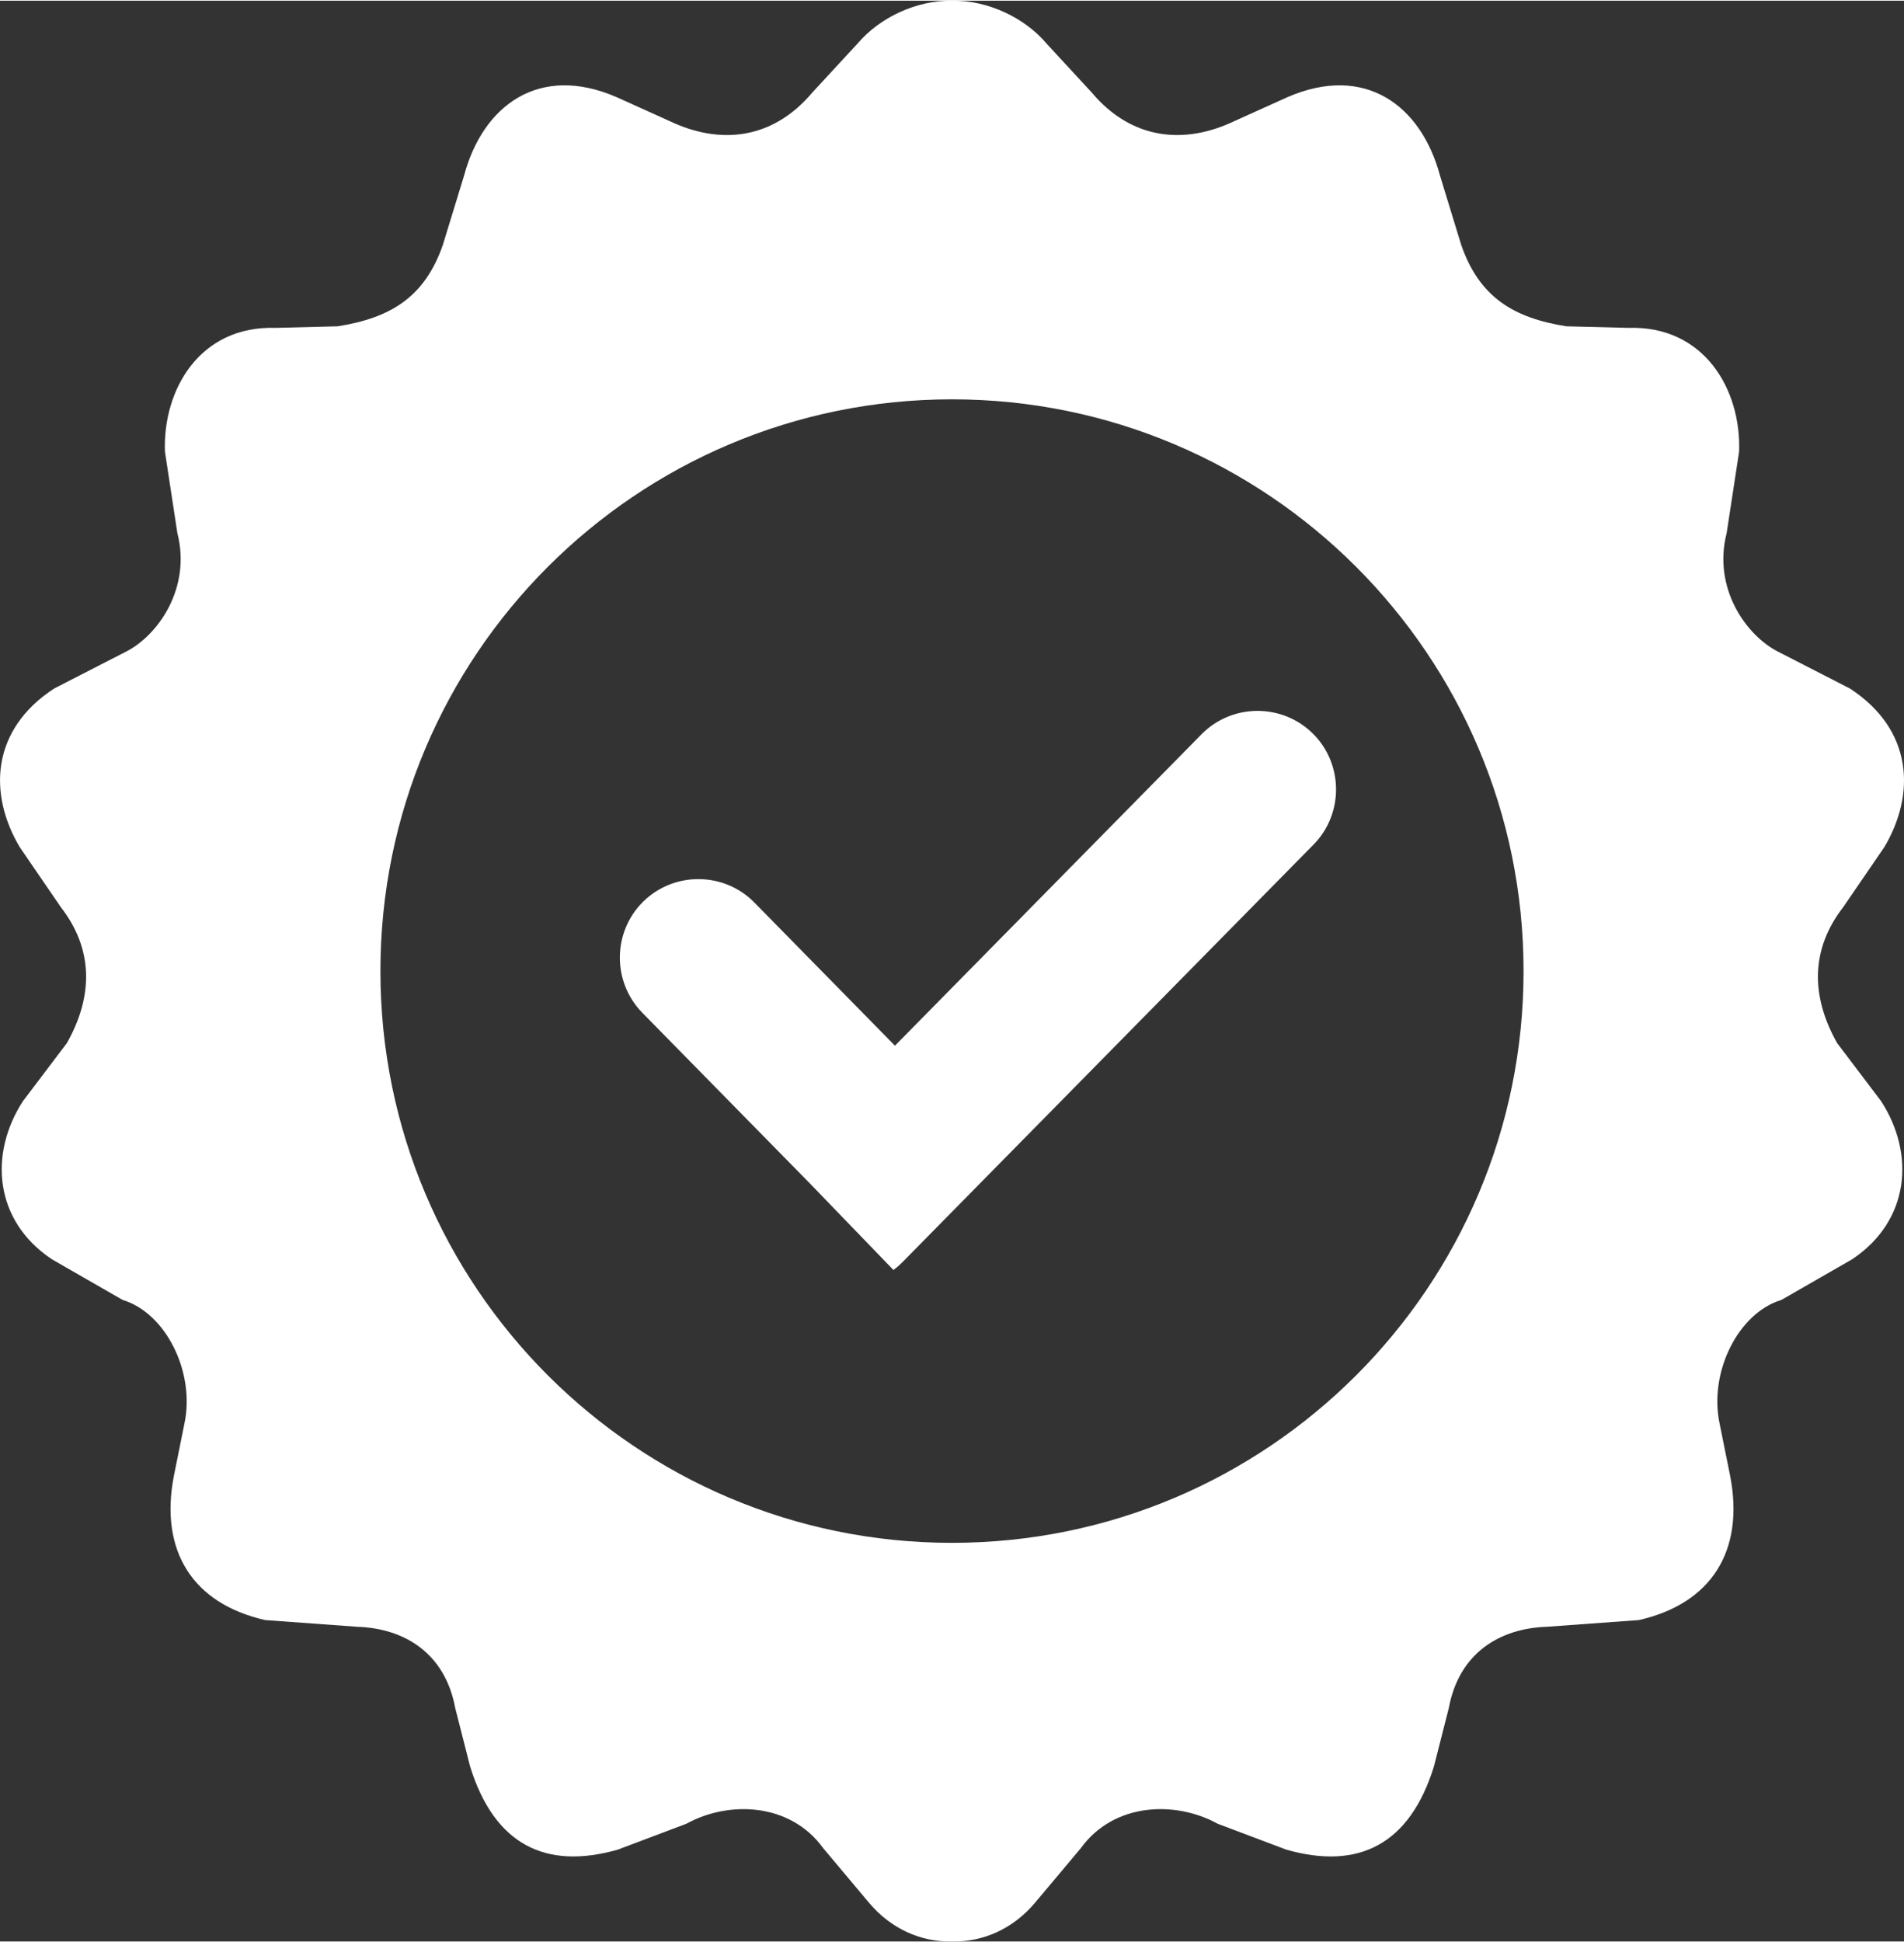 <?xml version="1.0" encoding="UTF-8"?>
<!DOCTYPE svg PUBLIC "-//W3C//DTD SVG 1.1//EN" "http://www.w3.org/Graphics/SVG/1.1/DTD/svg11.dtd">
<!-- Creator: CorelDRAW -->
<svg xmlns="http://www.w3.org/2000/svg" xml:space="preserve" width="406px" height="414px" style="shape-rendering:geometricPrecision; text-rendering:geometricPrecision; image-rendering:optimizeQuality; fill-rule:evenodd; clip-rule:evenodd"
viewBox="0 0 100.579 102.486"
 xmlns:xlink="http://www.w3.org/1999/xlink">
 <rect x="0" y="0" width="100.579" height="102.486" fill="#333333" stroke="none"/>
 <defs>
  <style type="text/css">
   <![CDATA[
    .fil0 {fill:#fff}
   ]]>
  </style>
 </defs>
 <g id="Layer_x0020_1">
  <g id="_71877936">
   <path id="_71946568" class="fil0" d="M55.258 2.236l2.404 2.602c2.135,2.539 4.932,2.763 7.54,1.522l2.792 -1.26c4.106,-1.792 7.079,0.432 8.07,4.122l1.125 3.674c0.956,2.756 2.761,3.857 5.558,4.298l3.256 0.082c4.032,-0.135 5.987,3.274 5.865,6.542l-0.658 4.301c-0.741,2.891 1.02,5.405 2.734,6.265l3.777 1.937c3.344,2.177 3.478,5.583 1.819,8.374l-2.178 3.179c-1.71,2.201 -1.72,4.685 -0.315,7.17l2.321 3.066c1.793,2.759 1.544,6.298 -1.525,8.349l-3.743 2.15c-2.287,0.692 -3.838,3.823 -3.261,6.533l0.559 2.77c0.752,3.904 -0.951,6.721 -4.825,7.601l-4.86 0.354c-2.436,0.079 -4.635,1.339 -5.182,4.301l-0.784 3.077c-1.276,4.11 -3.969,5.481 -7.794,4.393l-3.634 -1.371c-2.219,-1.224 -5.477,-1.124 -7.224,1.291l-2.434 2.899c-1.153,1.358 -2.722,2.063 -4.371,2.027 -1.649,0.037 -3.218,-0.669 -4.371,-2.027l-2.434 -2.899c-1.747,-2.415 -5.004,-2.515 -7.224,-1.291l-3.634 1.371c-3.825,1.087 -6.518,-0.283 -7.794,-4.393l-0.784 -3.077c-0.547,-2.962 -2.747,-4.222 -5.182,-4.301l-4.86 -0.354c-3.874,-0.88 -5.577,-3.697 -4.825,-7.601l0.559 -2.77c0.577,-2.71 -0.974,-5.841 -3.261,-6.533l-3.743 -2.15c-3.069,-2.051 -3.318,-5.589 -1.525,-8.349l2.321 -3.066c1.406,-2.485 1.395,-4.969 -0.315,-7.17l-2.177 -3.179c-1.66,-2.792 -1.525,-6.197 1.819,-8.374l3.776 -1.937c1.714,-0.859 3.475,-3.373 2.734,-6.265l-0.657 -4.301c-0.122,-3.267 1.833,-6.677 5.865,-6.542l3.256 -0.082c2.797,-0.44 4.603,-1.542 5.559,-4.298l1.125 -3.674c0.991,-3.69 3.964,-5.914 8.07,-4.122l2.792 1.26c2.608,1.241 5.404,1.017 7.54,-1.522l2.404 -2.602c1.133,-1.321 3.046,-2.263 4.968,-2.236 1.922,-0.027 3.836,0.915 4.969,2.236zm-4.969 18.814c16.672,0 30.193,13.521 30.193,30.193 0,16.672 -13.521,30.192 -30.193,30.192 -16.672,0 -30.193,-13.521 -30.193,-30.192 0,-16.672 13.521,-30.193 30.193,-30.193z"/>
   <path id="_72026112" class="fil0" d="M33.977 47.574l0 0c-1.627,1.602 -1.645,4.242 -0.045,5.871l8.849 9.009 4.416 4.573c0.167,-0.125 0.326,-0.263 0.476,-0.415l21.715 -22.05c1.602,-1.627 1.582,-4.269 -0.045,-5.871l0 0c-1.627,-1.602 -4.269,-1.582 -5.871,0.045l-16.196 16.446 -7.429 -7.562c-1.6,-1.629 -4.244,-1.647 -5.871,-0.045z"/>
  </g>
 </g>
</svg>
